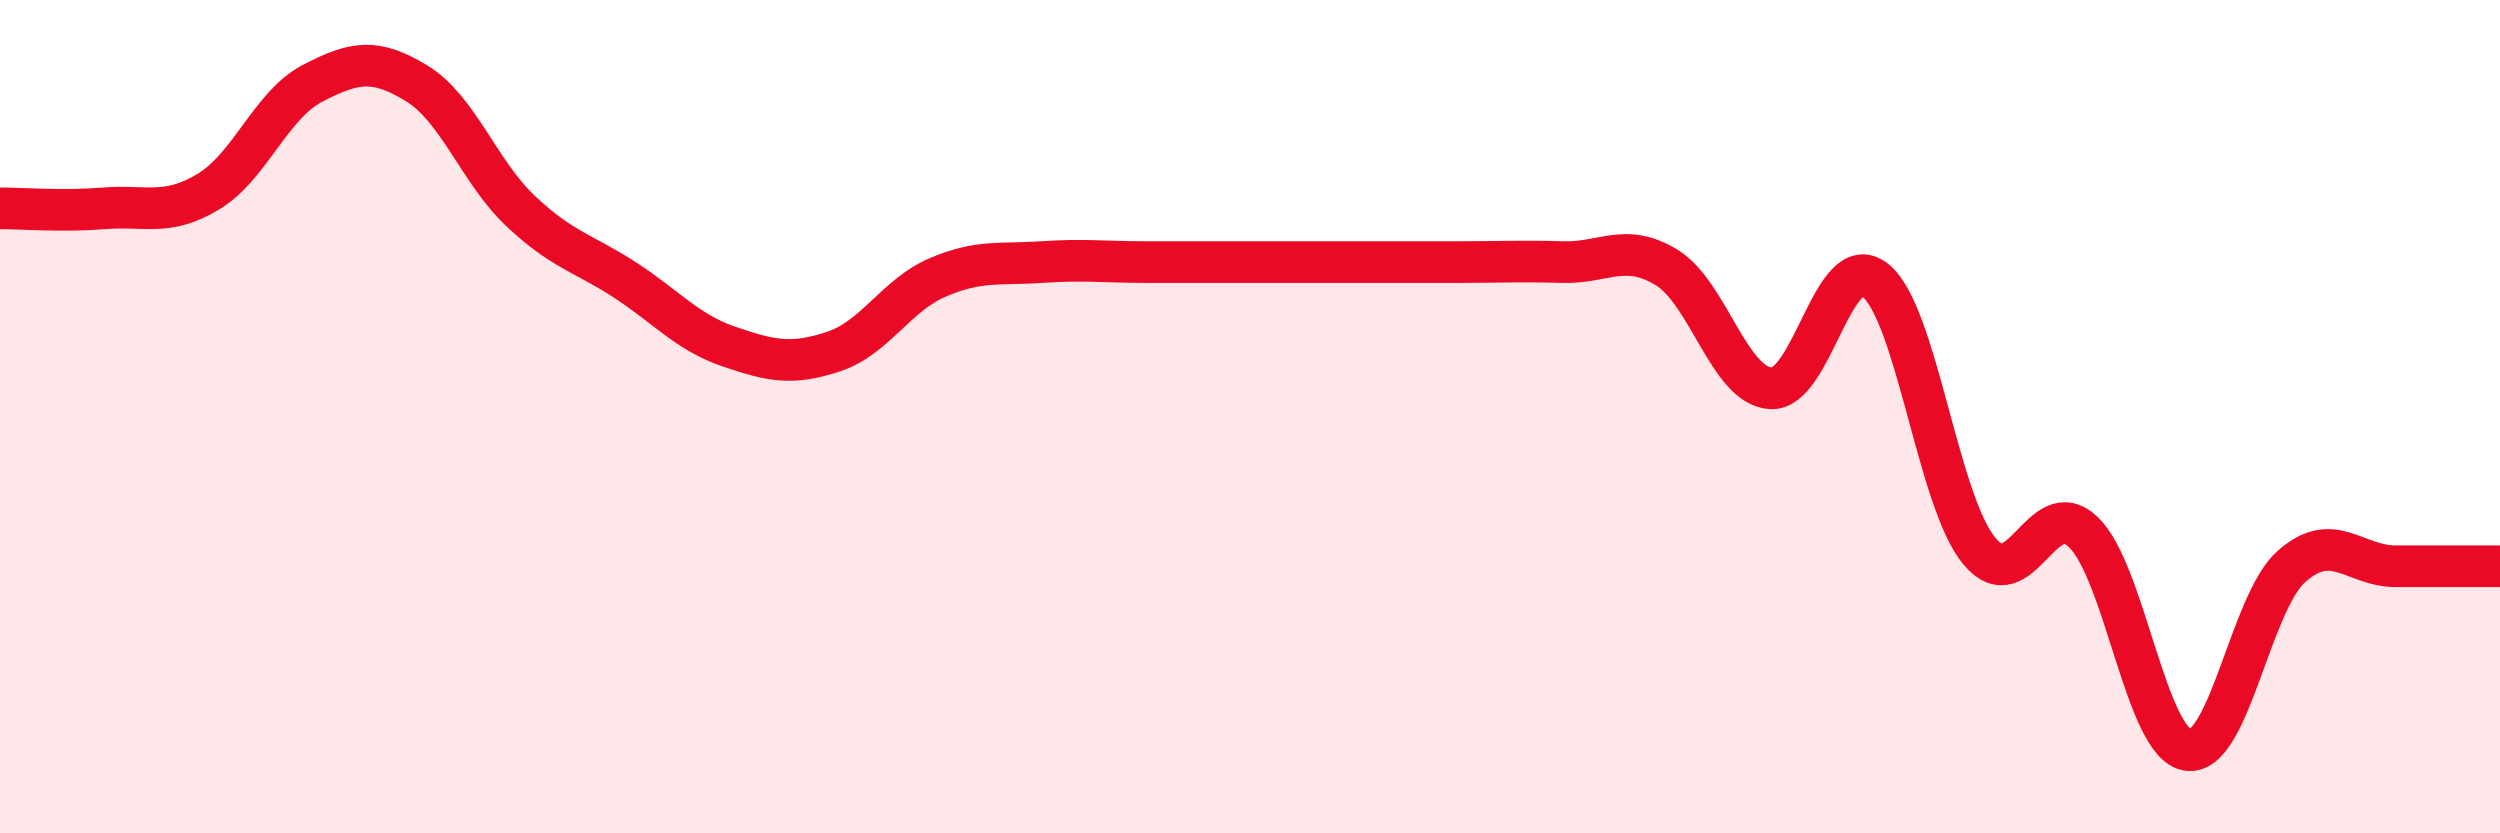 
    <svg width="60" height="20" viewBox="0 0 60 20" xmlns="http://www.w3.org/2000/svg">
      <path
        d="M 0,5 C 0.5,5 1.5,5.08 2.5,5 C 3.5,4.92 4,5.2 5,4.6 C 6,4 6.5,2.52 7.5,2 C 8.5,1.48 9,1.39 10,2 C 11,2.61 11.5,4.13 12.5,5.07 C 13.5,6.01 14,6.07 15,6.72 C 16,7.37 16.5,7.98 17.5,8.32 C 18.5,8.66 19,8.77 20,8.44 C 21,8.11 21.5,7.09 22.5,6.66 C 23.5,6.23 24,6.36 25,6.29 C 26,6.22 26.5,6.29 27.5,6.29 C 28.5,6.29 29,6.29 30,6.29 C 31,6.29 31.5,6.29 32.5,6.29 C 33.5,6.29 34,6.29 35,6.29 C 36,6.29 36.5,6.26 37.5,6.29 C 38.5,6.32 39,5.81 40,6.42 C 41,7.03 41.5,9.26 42.5,9.32 C 43.5,9.38 44,5.94 45,6.72 C 46,7.5 46.5,12.01 47.5,13.22 C 48.5,14.43 49,11.81 50,12.77 C 51,13.73 51.5,17.84 52.5,18 C 53.5,18.16 54,14.47 55,13.59 C 56,12.71 56.5,13.59 57.5,13.59 C 58.5,13.59 59.5,13.59 60,13.59L60 20L0 20Z"
        fill="#EB0A25"
        opacity="0.1"
        stroke-linecap="round"
        stroke-linejoin="round"
      />
      <path
        d="M 0,5 C 0.5,5 1.5,5.08 2.5,5 C 3.5,4.92 4,5.2 5,4.6 C 6,4 6.5,2.52 7.5,2 C 8.5,1.48 9,1.39 10,2 C 11,2.61 11.5,4.13 12.5,5.07 C 13.5,6.01 14,6.07 15,6.72 C 16,7.37 16.5,7.98 17.5,8.32 C 18.5,8.66 19,8.77 20,8.44 C 21,8.11 21.5,7.09 22.5,6.66 C 23.5,6.23 24,6.36 25,6.29 C 26,6.22 26.5,6.29 27.5,6.29 C 28.5,6.29 29,6.29 30,6.29 C 31,6.29 31.5,6.29 32.5,6.29 C 33.5,6.29 34,6.29 35,6.29 C 36,6.29 36.5,6.26 37.5,6.29 C 38.5,6.32 39,5.81 40,6.42 C 41,7.03 41.5,9.26 42.5,9.32 C 43.5,9.38 44,5.94 45,6.72 C 46,7.5 46.5,12.01 47.5,13.22 C 48.5,14.43 49,11.81 50,12.77 C 51,13.73 51.5,17.84 52.5,18 C 53.5,18.16 54,14.47 55,13.59 C 56,12.71 56.5,13.59 57.5,13.59 C 58.5,13.59 59.5,13.59 60,13.59"
        stroke="#EB0A25"
        stroke-width="1"
        fill="none"
        stroke-linecap="round"
        stroke-linejoin="round"
      />
    </svg>
  